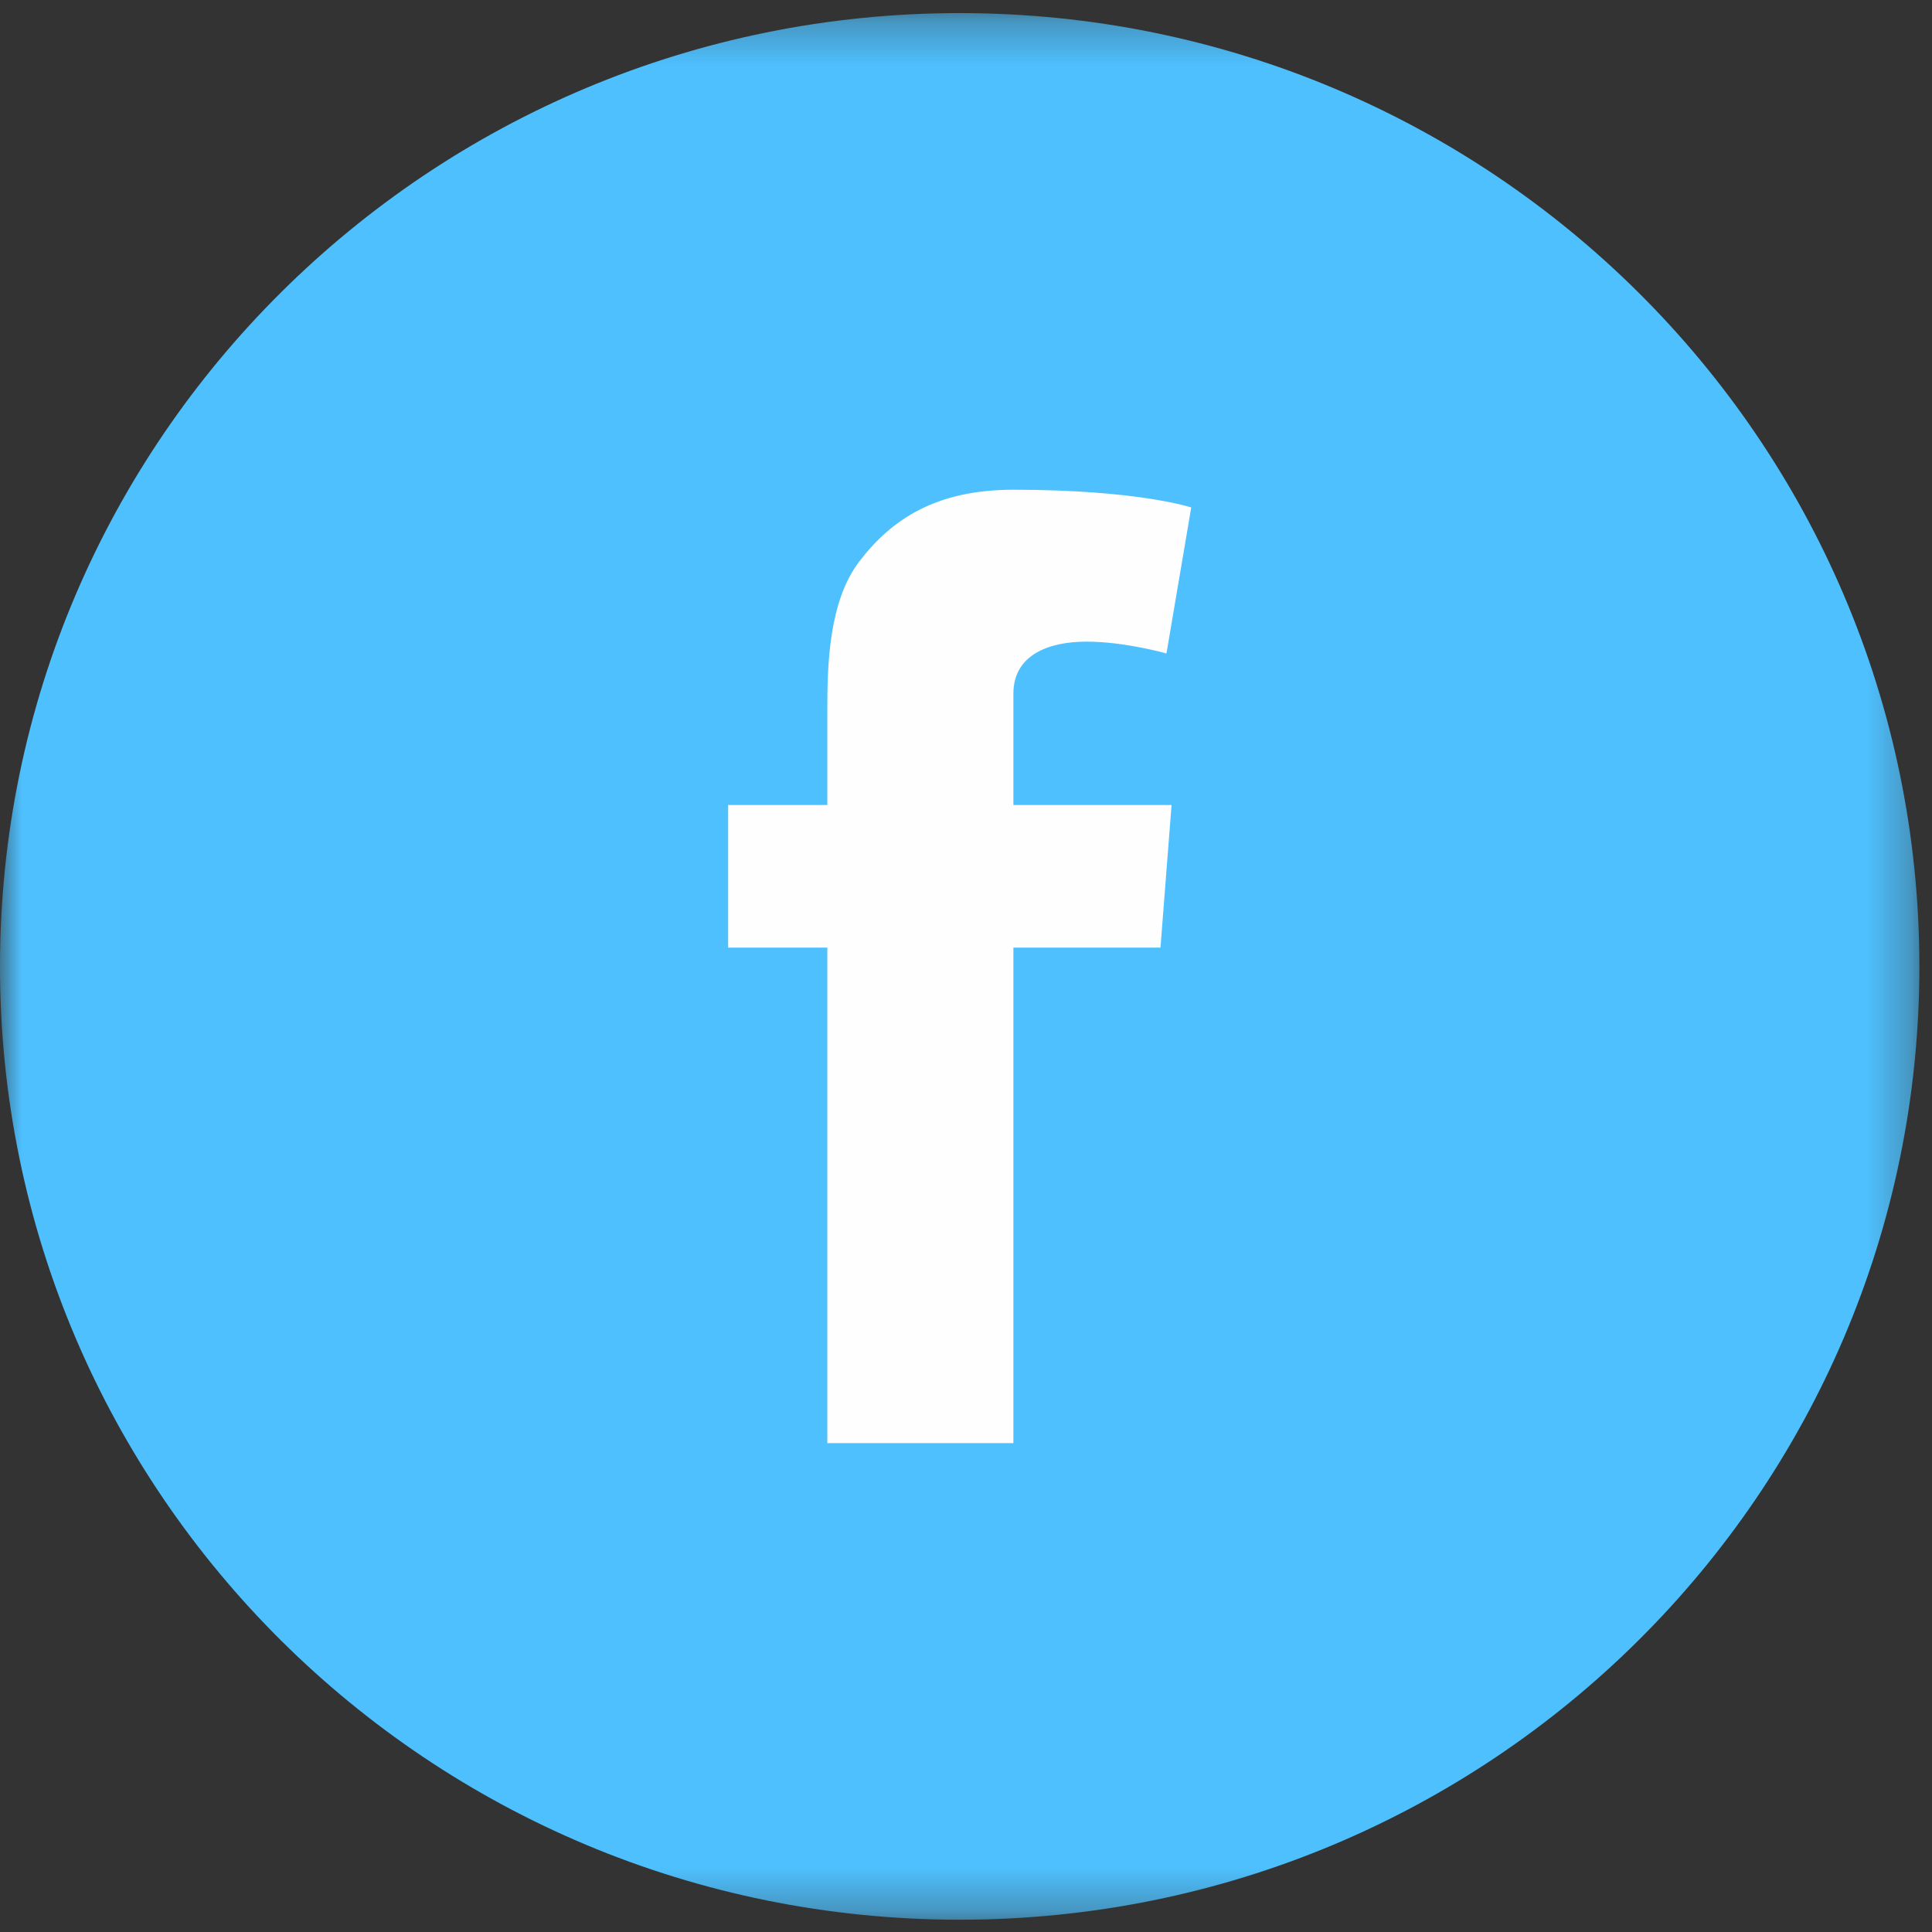 <?xml version="1.0" encoding="UTF-8"?>
<svg width="45px" height="45px" viewBox="0 0 45 45" version="1.1" xmlns="http://www.w3.org/2000/svg" xmlns:xlink="http://www.w3.org/1999/xlink">
    <rect x="0" y="0" width="45" height="45" fill="#333333" stroke="none"/>
    <!-- Generator: Sketch 47.1 (45422) - http://www.bohemiancoding.com/sketch -->
    <title>Page 1</title>
    <desc>Created with Sketch.</desc>
    <defs>
        <polygon id="path-1" points="22.353 0.285 0 0.285 0 44.694 22.353 44.694 44.706 44.694 44.706 0.285 22.353 0.285"></polygon>
    </defs>
    <g id="Page-1" stroke="none" stroke-width="1" fill="none" fill-rule="evenodd">
        <g id="Versoix-home-08" transform="translate(-1350, -1718)">
            <g id="Social" transform="translate(360, 1681)">
                <g id="Facebook" transform="translate(990, 37)">
                    <g id="Page-1">
                        <g id="Group-3" transform="translate(0, 0.02)">
                            <mask id="mask-2" fill="white">
                                <use xlink:href="#path-1"></use>
                            </mask>
                            <g id="Clip-2"></g>
                            <path d="M22.353,44.694 C34.698,44.694 44.706,34.754 44.706,22.49 C44.706,10.228 34.698,0.285 22.353,0.285 C10.007,0.285 -0,10.228 -0,22.49 C-0,34.754 10.007,44.694 22.353,44.694" id="Fill-1" fill="#4EC0FE" mask="url(#mask-2)"></path>
                        </g>
                        <path d="M16.96,18.75 L19.27,18.75 L19.27,16.519 C19.27,15.536 19.295,14.018 20.014,13.079 C20.773,12.084 21.814,11.407 23.604,11.407 C26.517,11.407 27.746,11.82 27.746,11.82 L27.169,15.221 C27.169,15.221 26.205,14.945 25.307,14.945 C24.407,14.945 23.604,15.264 23.604,16.157 L23.604,18.75 L27.288,18.75 L27.03,22.072 L23.604,22.072 L23.604,33.613 L19.27,33.613 L19.27,22.072 L16.96,22.072 L16.96,18.75 Z" id="Fill-4" fill="#FEFEFE"></path>
                    </g>
                </g>
            </g>
        </g>
    </g>
</svg>